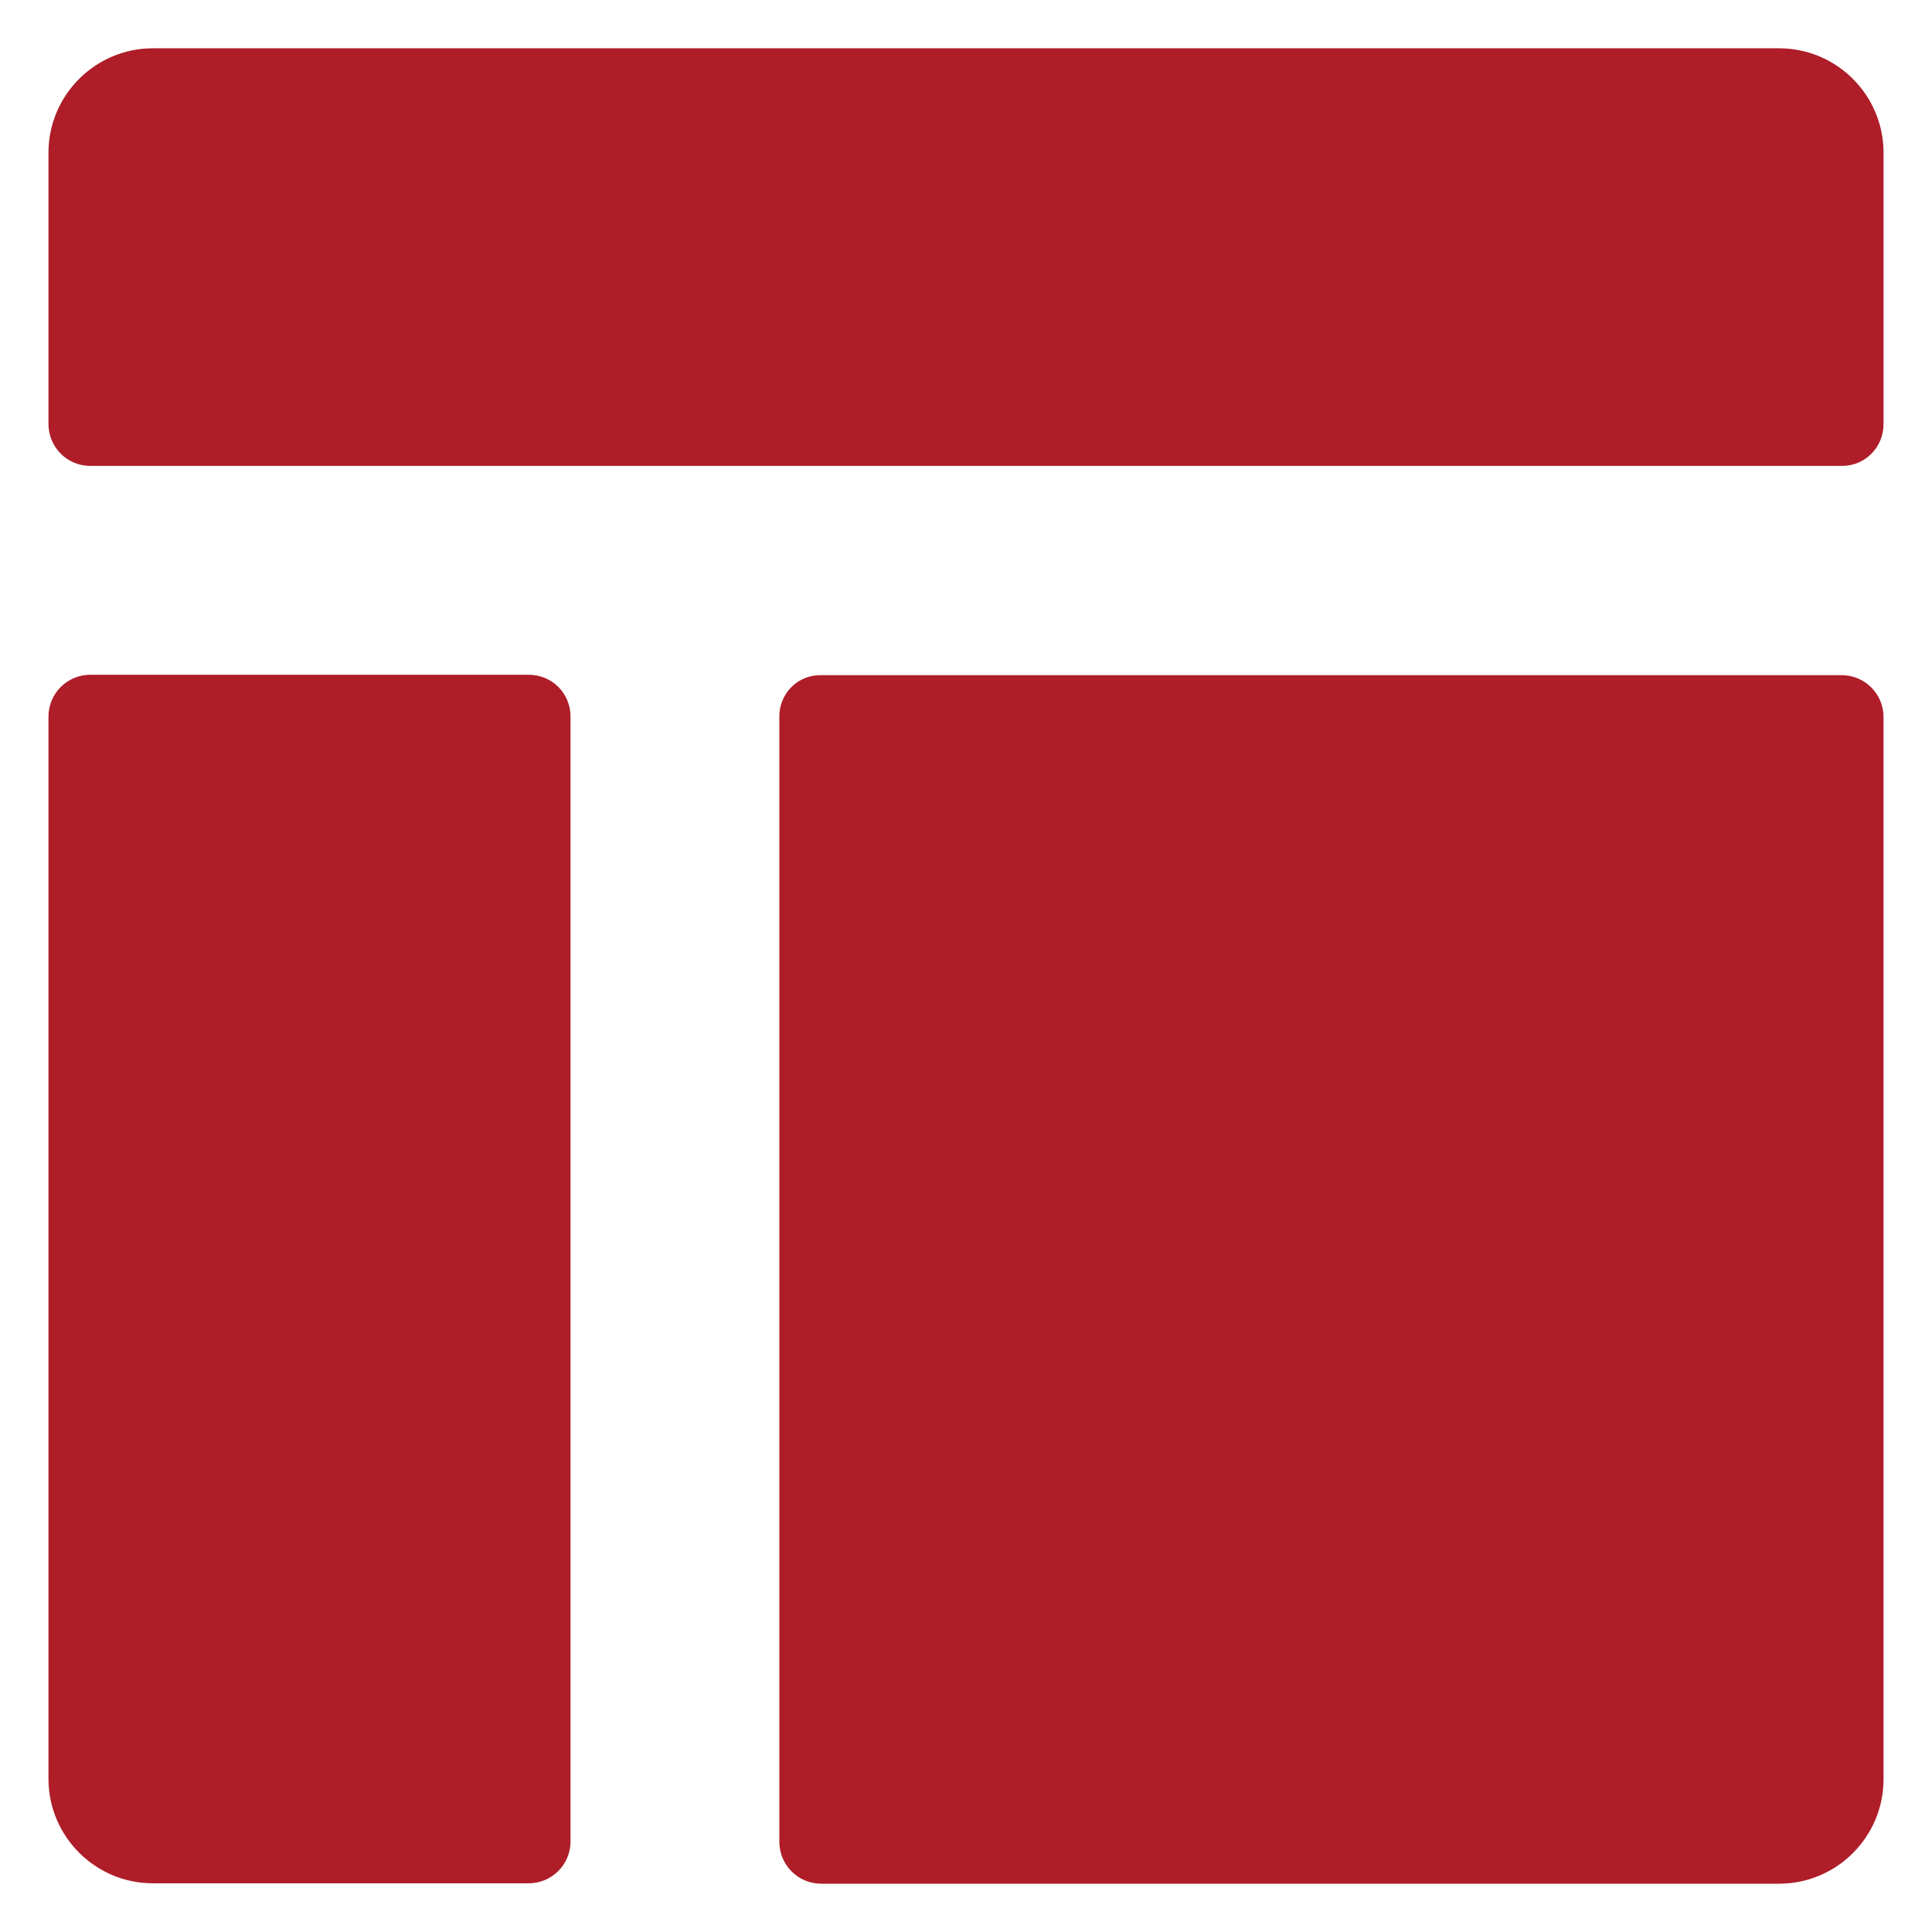 <svg id="Layer_1" enable-background="new 0 0 100 100" viewBox="0 0 100 100" xmlns="http://www.w3.org/2000/svg" width="300" height="300" version="1.1" xmlns:xlink="http://www.w3.org/1999/xlink" xmlns:svgjs="http://svgjs.dev/svgjs"><g width="100%" height="100%" transform="matrix(1,0,0,1,0,0)"><g fill="#00c7b8"><path d="m97.492 21.946v-14.042c0-2.979-2.426-5.404-5.404-5.404h-84.175c-2.979-0-5.404 2.425-5.404 5.404v14.042c0 1.191.957 2.17 2.17 2.17h90.664c1.191 0 2.149-.957 2.149-2.17z" fill="#ae1d28" fill-opacity="1" data-original-color="#00c7b8ff" stroke="none" stroke-opacity="1"/><path d="m27.36 34.925h-22.681c-1.192 0-2.17.957-2.17 2.17v54.98c0 2.979 2.426 5.404 5.404 5.404h19.447c1.192 0 2.17-.957 2.17-2.17v-58.214c-0-1.213-.957-2.17-2.17-2.17z" fill="#ae1d28" fill-opacity="1" data-original-color="#00c7b8ff" stroke="none" stroke-opacity="1"/><path d="m40.339 37.095v58.235c0 1.191.957 2.17 2.17 2.17h49.578c2.979 0 5.404-2.425 5.404-5.404v-54.98c0-1.191-.957-2.17-2.17-2.17h-52.813c-1.213-.021-2.17.936-2.17 2.149z" fill="#ae1d28" fill-opacity="1" data-original-color="#00c7b8ff" stroke="none" stroke-opacity="1"/></g></g></svg>